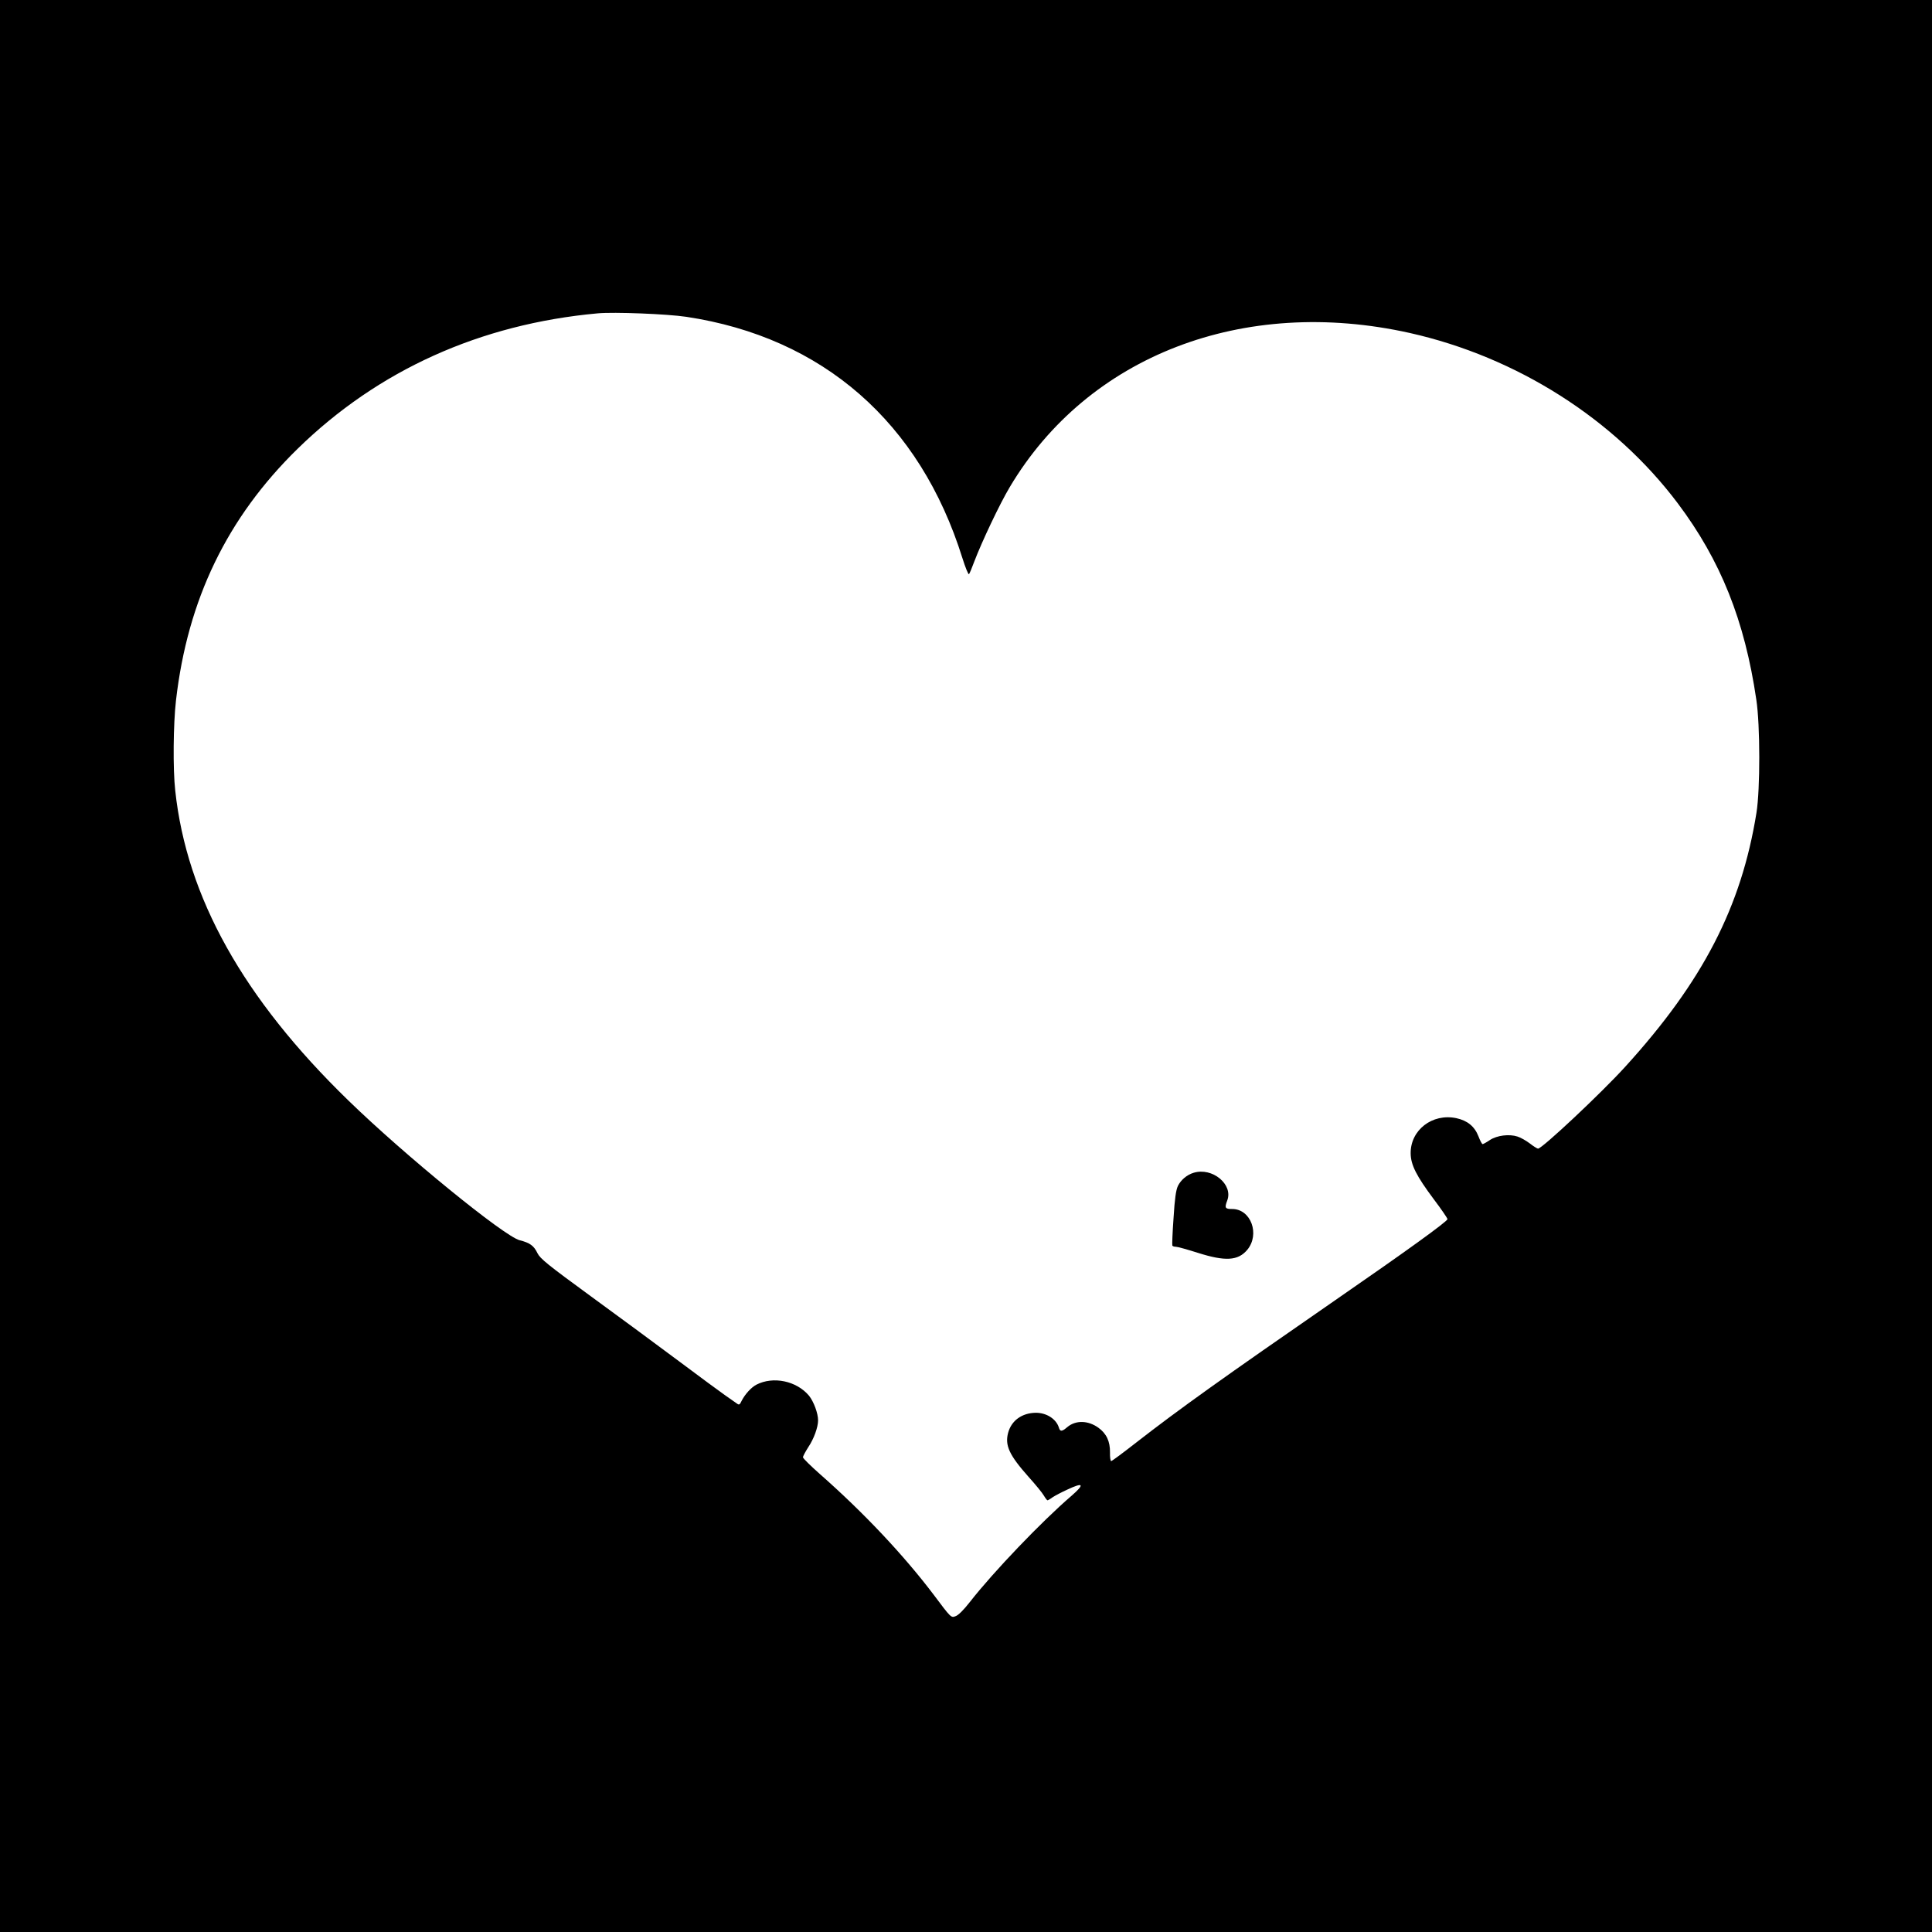 <?xml version="1.0" standalone="no"?>
<!DOCTYPE svg PUBLIC "-//W3C//DTD SVG 20010904//EN"
 "http://www.w3.org/TR/2001/REC-SVG-20010904/DTD/svg10.dtd">
<svg version="1.0" xmlns="http://www.w3.org/2000/svg"
 width="1280pt" height="1280pt" viewBox="0 0 1280 1280"
 preserveAspectRatio="xMidYMid meet">
<g transform="translate(0,1280) scale(0.1,-0.1)"
fill="#000000" stroke="none">
<path d="M0 6400 l0 -6400 6400 0 6400 0 0 6400 0 6400 -6400 0 -6400 0 0
-6400z m4547 4301 c904 -136 1548 -699 1829 -1598 20 -63 39 -111 44 -107 4 5
20 43 35 84 49 129 169 383 235 493 518 871 1547 1267 2650 1021 709 -159
1356 -570 1776 -1129 284 -378 443 -776 520 -1300 26 -170 26 -595 1 -750
-100 -623 -355 -1117 -869 -1682 -158 -174 -551 -543 -578 -543 -5 0 -30 15
-54 34 -25 19 -62 40 -82 46 -55 18 -136 8 -183 -23 -22 -15 -44 -27 -48 -27
-5 0 -17 23 -28 52 -26 66 -73 104 -147 120 -159 33 -304 -79 -302 -234 1 -76
38 -149 153 -303 50 -66 90 -125 91 -132 0 -15 -273 -212 -745 -538 -746 -516
-1033 -721 -1317 -942 -87 -68 -161 -123 -166 -123 -5 0 -9 26 -8 57 1 73 -23
125 -77 164 -68 49 -150 51 -206 4 -36 -31 -48 -31 -56 -2 -18 56 -81 97 -152
97 -92 -1 -162 -51 -184 -133 -22 -83 7 -147 135 -291 46 -51 92 -107 102
-125 10 -17 21 -31 24 -31 3 0 19 9 35 21 17 11 59 33 94 49 110 52 120 38 29
-41 -197 -169 -518 -505 -671 -701 -43 -55 -78 -90 -97 -96 -29 -11 -30 -10
-143 141 -198 262 -464 545 -755 801 -61 54 -112 104 -112 111 0 8 16 37 35
67 37 55 65 132 65 178 0 47 -29 124 -60 163 -82 98 -237 131 -349 73 -34 -18
-74 -62 -96 -104 -14 -30 -18 -32 -34 -20 -10 7 -45 32 -77 54 -33 23 -170
124 -305 225 -135 101 -397 294 -582 429 -289 211 -338 251 -356 287 -24 50
-50 69 -118 86 -104 27 -764 565 -1136 927 -695 675 -1070 1345 -1146 2052
-16 142 -13 443 5 598 77 668 339 1210 805 1666 534 522 1210 827 1989 898
109 10 460 -4 587 -23z"/>
<path d="M7908 5030 c-44 -13 -84 -47 -104 -87 -13 -28 -21 -83 -29 -213 -7
-96 -10 -178 -8 -182 2 -5 13 -8 23 -8 11 0 76 -18 145 -40 183 -58 267 -53
328 19 86 103 25 271 -99 271 -48 0 -52 7 -33 57 40 106 -99 221 -223 183z"/>
</g>
</svg>

